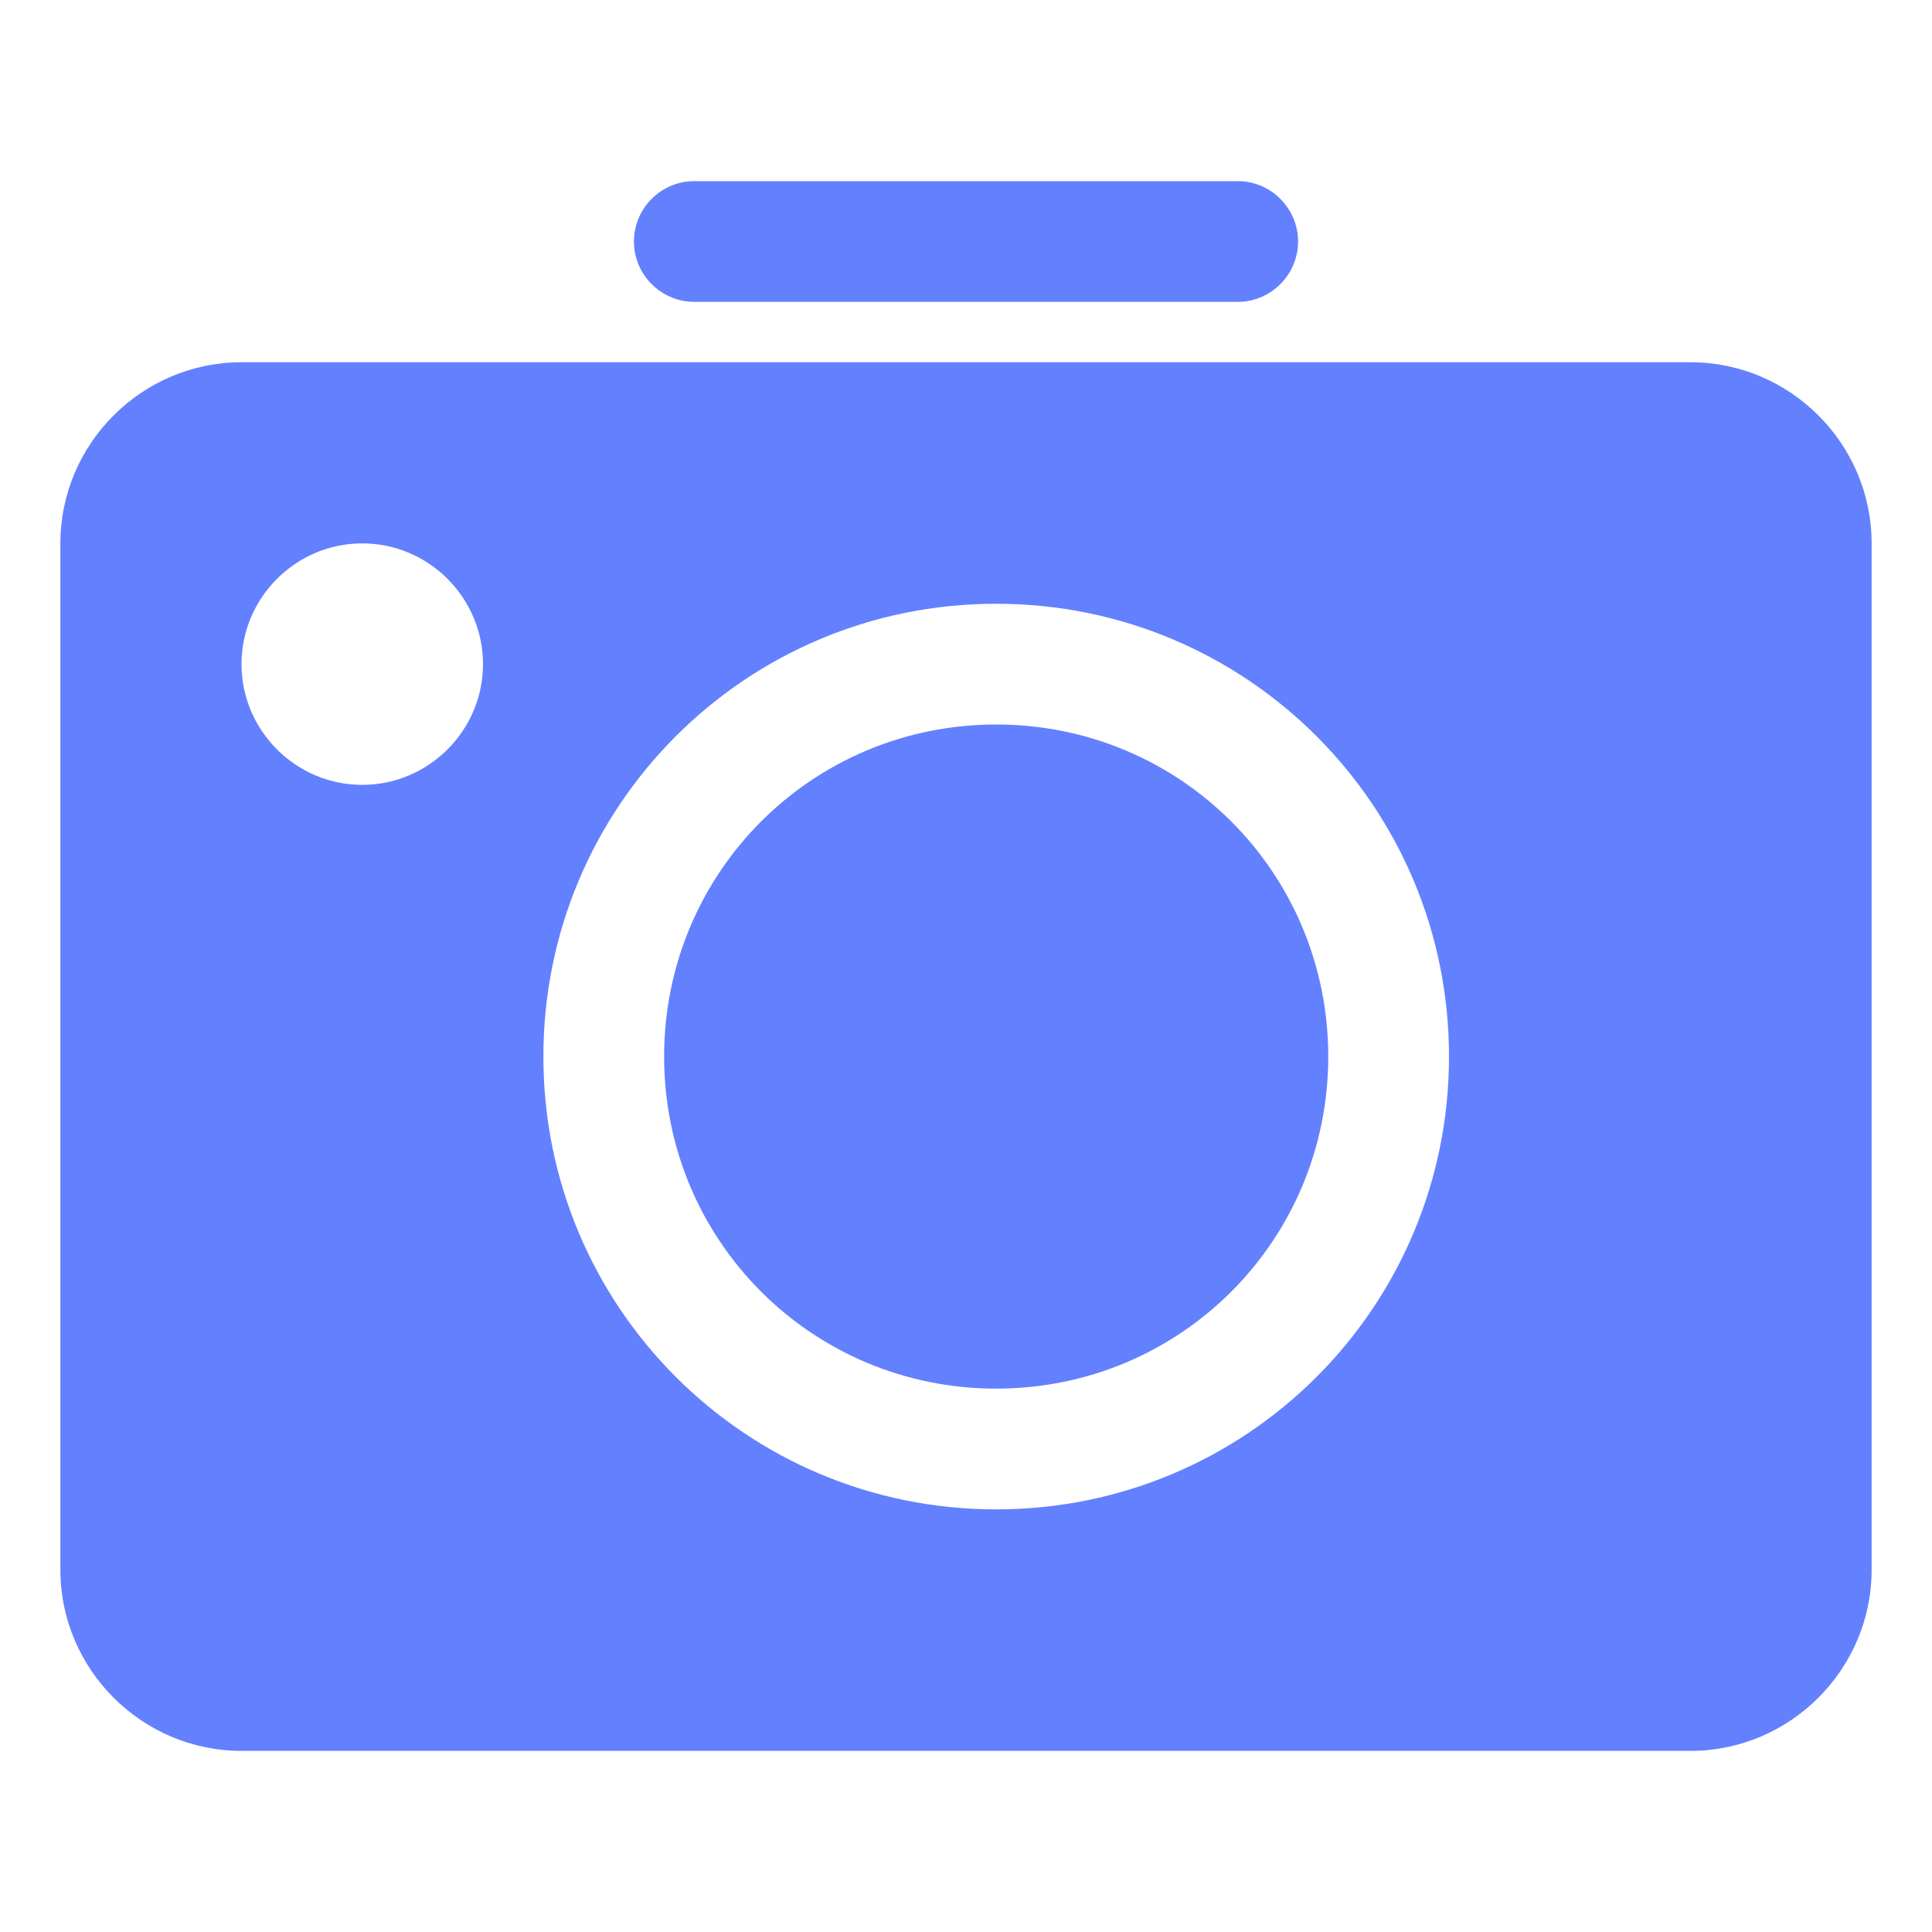 <?xml version="1.0" encoding="utf-8"?>
<!-- Generator: Adobe Illustrator 25.2.0, SVG Export Plug-In . SVG Version: 6.00 Build 0)  -->
<svg version="1.1" id="Ebene_1" xmlns="http://www.w3.org/2000/svg" xmlns:xlink="http://www.w3.org/1999/xlink" x="0px" y="0px"
	 viewBox="0 0 64 64" style="enable-background:new 0 0 64 64;" xml:space="preserve">
<style type="text/css">
	.st0{fill:#6380ff;}
</style>
<g id="Layer_5">
	<path class="st0" d="M44,35c0,6.1-4.9,11-11,11s-11-4.9-11-11s4.9-11,11-11S44,28.9,44,35z M62,18v34c0,3.3-2.7,6-6,6H8
		c-3.3,0-6-2.7-6-6V18c0-3.3,2.7-6,6-6h48C59.3,12,62,14.7,62,18z M16,22c0-2.2-1.8-4-4-4s-4,1.8-4,4s1.8,4,4,4S16,24.2,16,22z
		 M48,35c0-8.3-6.7-15-15-15s-15,6.7-15,15s6.7,15,15,15S48,43.3,48,35z M43,8c0-1.1-0.9-2-2-2H23c-1.1,0-2,0.9-2,2s0.9,2,2,2h18
		C42.1,10,43,9.1,43,8z"/>
</g>
</svg>
